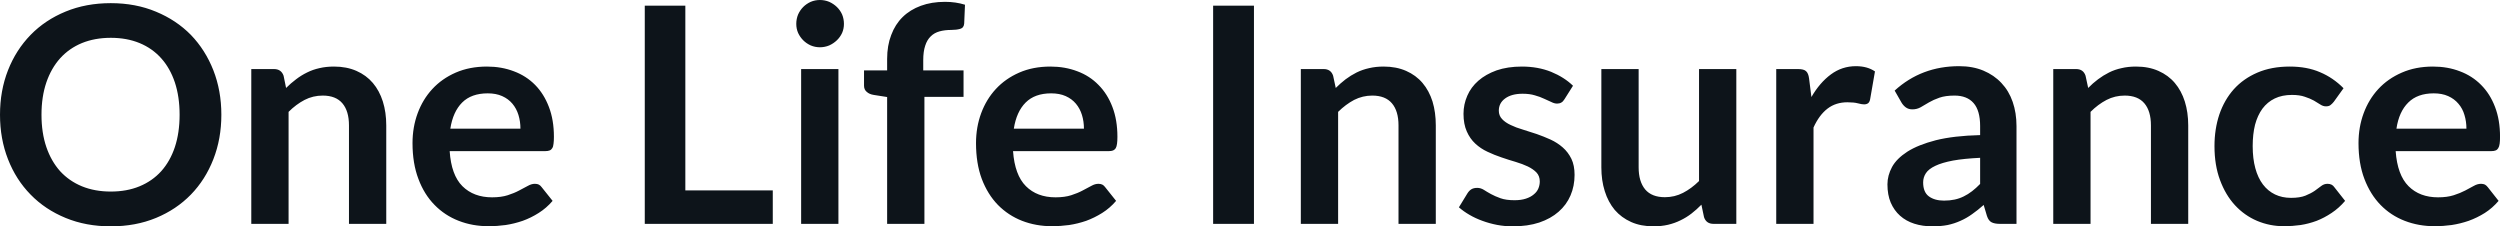 <svg fill="#0d141a" viewBox="0 0 190.417 17.239" height="100%" width="100%" xmlns="http://www.w3.org/2000/svg"><path preserveAspectRatio="none" d="M16.86 8.74L16.86 8.74Q16.86 10.57 16.25 12.13Q15.64 13.69 14.54 14.82Q13.43 15.96 11.88 16.60Q10.33 17.24 8.44 17.24L8.44 17.24Q6.55 17.24 5.00 16.60Q3.44 15.96 2.33 14.82Q1.22 13.69 0.61 12.13Q0 10.57 0 8.74L0 8.74Q0 6.91 0.61 5.35Q1.22 3.80 2.33 2.66Q3.44 1.52 5.00 0.88Q6.55 0.24 8.44 0.24L8.44 0.24Q10.33 0.24 11.88 0.89Q13.43 1.53 14.54 2.66Q15.64 3.80 16.25 5.35Q16.86 6.91 16.86 8.74ZM13.68 8.74L13.68 8.74Q13.68 7.37 13.32 6.28Q12.96 5.20 12.28 4.44Q11.60 3.68 10.63 3.28Q9.66 2.88 8.44 2.88L8.44 2.88Q7.22 2.88 6.24 3.28Q5.27 3.68 4.58 4.44Q3.90 5.20 3.53 6.28Q3.16 7.37 3.16 8.74L3.16 8.74Q3.16 10.11 3.53 11.20Q3.90 12.28 4.58 13.04Q5.27 13.79 6.24 14.19Q7.22 14.59 8.44 14.59L8.44 14.59Q9.66 14.59 10.63 14.19Q11.60 13.79 12.28 13.04Q12.96 12.28 13.32 11.20Q13.68 10.11 13.68 8.74ZM21.98 17.05L19.14 17.05L19.14 5.26L20.87 5.26Q21.42 5.26 21.60 5.77L21.60 5.77L21.79 6.70Q22.15 6.34 22.55 6.04Q22.94 5.74 23.39 5.52Q23.83 5.30 24.33 5.19Q24.84 5.07 25.44 5.07L25.44 5.07Q26.40 5.07 27.15 5.40Q27.90 5.73 28.40 6.32Q28.90 6.91 29.16 7.73Q29.42 8.56 29.42 9.55L29.42 9.55L29.42 17.05L26.58 17.05L26.58 9.55Q26.58 8.46 26.08 7.87Q25.58 7.28 24.58 7.28L24.58 7.28Q23.84 7.28 23.20 7.61Q22.55 7.95 21.98 8.52L21.98 8.52L21.98 17.05ZM37.09 5.07L37.09 5.07Q38.20 5.07 39.14 5.43Q40.08 5.78 40.76 6.47Q41.43 7.15 41.81 8.15Q42.19 9.14 42.19 10.42L42.19 10.42Q42.19 10.74 42.16 10.95Q42.14 11.17 42.06 11.29Q41.99 11.41 41.86 11.46Q41.73 11.51 41.54 11.51L41.54 11.51L34.25 11.51Q34.37 13.33 35.22 14.18Q36.08 15.03 37.48 15.03L37.48 15.03Q38.17 15.03 38.67 14.87Q39.17 14.71 39.54 14.51Q39.92 14.32 40.20 14.16Q40.48 14.00 40.74 14.00L40.74 14.00Q40.92 14.00 41.04 14.06Q41.17 14.13 41.26 14.26L41.26 14.26L42.09 15.30Q41.62 15.85 41.03 16.22Q40.45 16.59 39.81 16.82Q39.17 17.04 38.51 17.14Q37.85 17.23 37.23 17.23L37.23 17.23Q35.99 17.23 34.94 16.82Q33.88 16.41 33.10 15.61Q32.31 14.81 31.87 13.63Q31.42 12.45 31.42 10.90L31.42 10.90Q31.42 9.69 31.81 8.63Q32.20 7.57 32.93 6.78Q33.66 5.99 34.71 5.53Q35.77 5.07 37.09 5.07ZM37.15 7.11L37.15 7.11Q35.90 7.11 35.20 7.81Q34.50 8.51 34.30 9.80L34.30 9.80L39.64 9.80Q39.64 9.25 39.49 8.76Q39.34 8.27 39.03 7.90Q38.72 7.53 38.25 7.32Q37.78 7.11 37.15 7.11ZM52.20 0.43L52.20 14.50L58.86 14.50L58.86 17.05L49.11 17.05L49.11 0.43L52.20 0.43ZM61.02 5.26L63.86 5.26L63.86 17.05L61.02 17.05L61.02 5.26ZM64.28 1.82L64.28 1.82Q64.28 2.19 64.14 2.51Q63.99 2.83 63.74 3.07Q63.49 3.31 63.16 3.46Q62.82 3.60 62.45 3.60L62.45 3.60Q62.08 3.60 61.75 3.46Q61.42 3.31 61.18 3.07Q60.94 2.83 60.79 2.51Q60.65 2.19 60.65 1.82L60.65 1.82Q60.65 1.44 60.79 1.10Q60.94 0.77 61.18 0.53Q61.42 0.29 61.75 0.14Q62.08 0 62.45 0L62.45 0Q62.82 0 63.16 0.14Q63.49 0.29 63.74 0.53Q63.99 0.77 64.14 1.10Q64.28 1.44 64.28 1.82ZM70.41 17.05L67.57 17.05L67.57 7.39L66.55 7.23Q66.22 7.18 66.02 7.00Q65.81 6.83 65.81 6.52L65.81 6.52L65.81 5.36L67.57 5.36L67.57 4.49Q67.57 3.47 67.88 2.67Q68.18 1.86 68.75 1.30Q69.32 0.74 70.14 0.44Q70.95 0.14 71.98 0.14L71.98 0.14Q72.80 0.14 73.50 0.36L73.50 0.36L73.44 1.78Q73.42 2.12 73.13 2.20Q72.84 2.28 72.46 2.28L72.46 2.28Q71.96 2.28 71.56 2.39Q71.16 2.50 70.89 2.77Q70.61 3.04 70.47 3.48Q70.32 3.92 70.32 4.58L70.32 4.58L70.32 5.36L73.39 5.36L73.39 7.38L70.41 7.38L70.41 17.05ZM80.01 5.07L80.01 5.07Q81.12 5.07 82.06 5.43Q83.00 5.78 83.67 6.47Q84.35 7.15 84.73 8.15Q85.11 9.14 85.11 10.42L85.11 10.42Q85.11 10.74 85.08 10.95Q85.05 11.17 84.98 11.29Q84.90 11.41 84.78 11.46Q84.65 11.51 84.46 11.51L84.46 11.51L77.16 11.51Q77.29 13.33 78.14 14.18Q78.99 15.03 80.40 15.03L80.40 15.03Q81.09 15.03 81.59 14.87Q82.09 14.71 82.46 14.51Q82.83 14.32 83.12 14.16Q83.40 14.00 83.66 14.00L83.66 14.00Q83.83 14.00 83.96 14.06Q84.09 14.13 84.18 14.26L84.18 14.26L85.01 15.30Q84.54 15.85 83.95 16.22Q83.36 16.59 82.73 16.82Q82.09 17.04 81.43 17.14Q80.76 17.23 80.14 17.23L80.14 17.23Q78.91 17.23 77.85 16.82Q76.80 16.41 76.01 15.61Q75.23 14.81 74.78 13.63Q74.34 12.45 74.34 10.90L74.34 10.90Q74.34 9.69 74.73 8.63Q75.12 7.57 75.85 6.78Q76.58 5.99 77.63 5.53Q78.68 5.07 80.01 5.07ZM80.06 7.11L80.06 7.11Q78.82 7.11 78.12 7.81Q77.42 8.51 77.22 9.80L77.22 9.80L82.56 9.80Q82.56 9.25 82.41 8.76Q82.26 8.27 81.95 7.90Q81.64 7.53 81.17 7.32Q80.70 7.11 80.06 7.11ZM95.51 0.43L95.51 17.05L92.40 17.05L92.40 0.43L95.51 0.43ZM101.92 17.05L99.08 17.05L99.08 5.26L100.82 5.26Q101.37 5.26 101.54 5.77L101.54 5.77L101.74 6.70Q102.10 6.34 102.49 6.04Q102.89 5.74 103.33 5.52Q103.78 5.30 104.28 5.19Q104.79 5.07 105.39 5.07L105.39 5.07Q106.35 5.07 107.10 5.40Q107.85 5.73 108.35 6.32Q108.85 6.91 109.11 7.73Q109.36 8.56 109.36 9.55L109.36 9.55L109.36 17.05L106.52 17.05L106.52 9.55Q106.52 8.46 106.02 7.87Q105.52 7.28 104.52 7.28L104.52 7.28Q103.79 7.28 103.14 7.61Q102.50 7.95 101.92 8.52L101.92 8.52L101.92 17.05ZM119.81 6.53L119.16 7.56Q119.05 7.74 118.92 7.81Q118.79 7.89 118.60 7.89L118.60 7.89Q118.39 7.89 118.16 7.77Q117.92 7.66 117.61 7.52Q117.30 7.37 116.90 7.26Q116.51 7.14 115.97 7.14L115.97 7.14Q115.13 7.14 114.64 7.50Q114.16 7.85 114.16 8.43L114.16 8.43Q114.16 8.81 114.41 9.07Q114.65 9.33 115.06 9.52Q115.47 9.72 115.99 9.87Q116.51 10.03 117.05 10.21Q117.59 10.40 118.10 10.63Q118.62 10.87 119.03 11.23Q119.44 11.59 119.69 12.10Q119.93 12.60 119.93 13.32L119.93 13.32Q119.93 14.17 119.62 14.89Q119.31 15.61 118.71 16.13Q118.12 16.65 117.24 16.95Q116.36 17.24 115.22 17.24L115.22 17.24Q114.61 17.24 114.03 17.13Q113.45 17.02 112.91 16.82Q112.38 16.63 111.92 16.36Q111.47 16.10 111.12 15.79L111.12 15.79L111.78 14.71Q111.91 14.51 112.08 14.41Q112.25 14.31 112.52 14.31L112.52 14.31Q112.78 14.31 113.02 14.46Q113.25 14.61 113.56 14.78Q113.87 14.95 114.29 15.10Q114.71 15.25 115.36 15.25L115.36 15.25Q115.86 15.25 116.22 15.13Q116.59 15.01 116.82 14.81Q117.06 14.62 117.17 14.36Q117.28 14.10 117.28 13.82L117.28 13.82Q117.28 13.41 117.03 13.14Q116.78 12.88 116.37 12.68Q115.97 12.49 115.44 12.33Q114.92 12.18 114.37 11.99Q113.83 11.81 113.30 11.56Q112.78 11.32 112.37 10.94Q111.96 10.56 111.72 10.01Q111.47 9.45 111.47 8.67L111.47 8.67Q111.47 7.95 111.76 7.29Q112.04 6.64 112.60 6.15Q113.16 5.66 113.99 5.36Q114.83 5.07 115.92 5.07L115.92 5.07Q117.14 5.07 118.14 5.47Q119.14 5.88 119.81 6.53L119.81 6.53ZM121.97 5.26L124.81 5.26L124.81 12.75Q124.81 13.83 125.31 14.43Q125.81 15.02 126.81 15.02L126.81 15.02Q127.55 15.02 128.19 14.69Q128.83 14.36 129.41 13.79L129.41 13.79L129.41 5.26L132.25 5.26L132.25 17.05L130.51 17.05Q129.96 17.05 129.79 16.54L129.79 16.54L129.59 15.59Q129.23 15.96 128.83 16.27Q128.44 16.57 128.00 16.78Q127.56 17.00 127.05 17.12Q126.53 17.24 125.95 17.24L125.95 17.24Q124.98 17.24 124.24 16.91Q123.50 16.58 122.99 15.99Q122.49 15.39 122.23 14.56Q121.97 13.74 121.97 12.75L121.97 12.75L121.97 5.26ZM138.13 17.05L135.29 17.05L135.29 5.26L136.95 5.26Q137.39 5.26 137.56 5.42Q137.74 5.58 137.79 5.97L137.79 5.97L137.97 7.39Q138.60 6.30 139.45 5.67Q140.30 5.04 141.36 5.04L141.36 5.04Q142.23 5.04 142.81 5.44L142.81 5.44L142.44 7.57Q142.40 7.77 142.29 7.86Q142.17 7.95 141.98 7.95L141.98 7.95Q141.81 7.95 141.51 7.87Q141.21 7.79 140.71 7.79L140.71 7.79Q139.83 7.79 139.20 8.27Q138.56 8.76 138.13 9.71L138.13 9.71L138.13 17.05ZM153.59 9.60L153.59 17.05L152.32 17.05Q151.92 17.05 151.69 16.93Q151.46 16.81 151.34 16.45L151.34 16.45L151.09 15.61Q150.64 16.01 150.21 16.31Q149.78 16.62 149.32 16.82Q148.86 17.03 148.34 17.14Q147.82 17.24 147.19 17.24L147.19 17.24Q146.44 17.24 145.81 17.04Q145.18 16.84 144.72 16.43Q144.27 16.03 144.01 15.43Q143.76 14.84 143.76 14.04L143.76 14.04Q143.76 13.37 144.11 12.72Q144.46 12.08 145.28 11.55Q146.10 11.03 147.45 10.68Q148.81 10.34 150.82 10.29L150.82 10.29L150.82 9.60Q150.82 8.42 150.32 7.85Q149.82 7.28 148.87 7.28L148.87 7.28Q148.18 7.28 147.72 7.44Q147.26 7.60 146.92 7.80Q146.58 8.00 146.29 8.17Q146.00 8.33 145.66 8.33L145.66 8.33Q145.37 8.33 145.16 8.18Q144.96 8.03 144.83 7.81L144.83 7.81L144.31 6.90Q146.35 5.04 149.22 5.04L149.22 5.04Q150.26 5.04 151.07 5.38Q151.88 5.72 152.44 6.32Q153.01 6.92 153.30 7.76Q153.59 8.60 153.59 9.60L153.59 9.60ZM148.07 15.28L148.07 15.28Q148.51 15.28 148.88 15.20Q149.25 15.12 149.57 14.96Q149.90 14.80 150.21 14.56Q150.51 14.33 150.82 14.01L150.82 14.01L150.82 12.02Q149.58 12.08 148.75 12.23Q147.91 12.39 147.41 12.63Q146.90 12.87 146.69 13.19Q146.48 13.51 146.48 13.89L146.48 13.89Q146.48 14.64 146.92 14.96Q147.36 15.28 148.07 15.28ZM159.23 17.05L156.39 17.05L156.39 5.26L158.13 5.26Q158.68 5.26 158.85 5.77L158.85 5.77L159.05 6.70Q159.40 6.34 159.80 6.04Q160.20 5.74 160.64 5.52Q161.08 5.30 161.59 5.19Q162.09 5.07 162.69 5.07L162.69 5.07Q163.66 5.07 164.40 5.40Q165.15 5.73 165.65 6.32Q166.15 6.91 166.41 7.73Q166.67 8.56 166.67 9.55L166.67 9.55L166.67 17.05L163.83 17.05L163.83 9.55Q163.83 8.46 163.33 7.87Q162.83 7.28 161.83 7.28L161.83 7.28Q161.09 7.28 160.45 7.61Q159.80 7.95 159.23 8.52L159.23 8.52L159.23 17.05ZM178.50 6.72L177.76 7.75Q177.63 7.91 177.51 8.00Q177.39 8.10 177.16 8.10L177.16 8.10Q176.94 8.10 176.73 7.96Q176.53 7.83 176.24 7.66Q175.95 7.50 175.55 7.37Q175.16 7.23 174.57 7.23L174.57 7.23Q173.82 7.23 173.26 7.50Q172.70 7.77 172.32 8.28Q171.95 8.79 171.76 9.50Q171.58 10.22 171.58 11.13L171.58 11.13Q171.58 12.08 171.78 12.81Q171.98 13.55 172.36 14.05Q172.74 14.55 173.28 14.81Q173.82 15.07 174.50 15.07L174.50 15.07Q175.18 15.07 175.60 14.90Q176.02 14.73 176.31 14.53Q176.59 14.33 176.81 14.16Q177.02 14.00 177.28 14.00L177.28 14.00Q177.63 14.00 177.80 14.26L177.80 14.26L178.62 15.30Q178.15 15.85 177.59 16.22Q177.04 16.59 176.45 16.82Q175.86 17.04 175.23 17.14Q174.59 17.23 173.97 17.23L173.97 17.23Q172.88 17.23 171.91 16.82Q170.95 16.41 170.23 15.63Q169.51 14.85 169.09 13.71Q168.67 12.58 168.67 11.13L168.67 11.13Q168.67 9.83 169.04 8.72Q169.42 7.61 170.14 6.80Q170.87 5.99 171.94 5.53Q173.01 5.07 174.40 5.07L174.40 5.07Q175.72 5.07 176.71 5.50Q177.71 5.92 178.50 6.72L178.50 6.72ZM185.31 5.07L185.31 5.07Q186.43 5.07 187.36 5.43Q188.30 5.78 188.98 6.47Q189.66 7.15 190.04 8.15Q190.42 9.14 190.42 10.42L190.42 10.42Q190.42 10.74 190.39 10.95Q190.36 11.17 190.28 11.29Q190.21 11.41 190.08 11.46Q189.96 11.51 189.76 11.51L189.76 11.51L182.47 11.51Q182.60 13.33 183.45 14.18Q184.30 15.03 185.70 15.03L185.70 15.03Q186.39 15.03 186.89 14.87Q187.39 14.71 187.77 14.51Q188.14 14.32 188.42 14.16Q188.70 14.00 188.97 14.00L188.97 14.00Q189.14 14.00 189.27 14.06Q189.39 14.13 189.49 14.26L189.49 14.26L190.31 15.30Q189.84 15.85 189.26 16.22Q188.67 16.59 188.03 16.82Q187.39 17.04 186.73 17.14Q186.07 17.23 185.45 17.23L185.45 17.23Q184.22 17.23 183.16 16.82Q182.10 16.41 181.32 15.61Q180.54 14.81 180.09 13.63Q179.64 12.45 179.64 10.90L179.64 10.90Q179.64 9.69 180.03 8.63Q180.42 7.57 181.15 6.78Q181.88 5.99 182.94 5.53Q183.99 5.07 185.31 5.07ZM185.37 7.11L185.37 7.11Q184.13 7.11 183.43 7.81Q182.72 8.51 182.53 9.80L182.53 9.80L187.86 9.80Q187.86 9.25 187.71 8.76Q187.57 8.27 187.25 7.90Q186.94 7.53 186.47 7.32Q186.00 7.11 185.37 7.11Z"></path></svg>